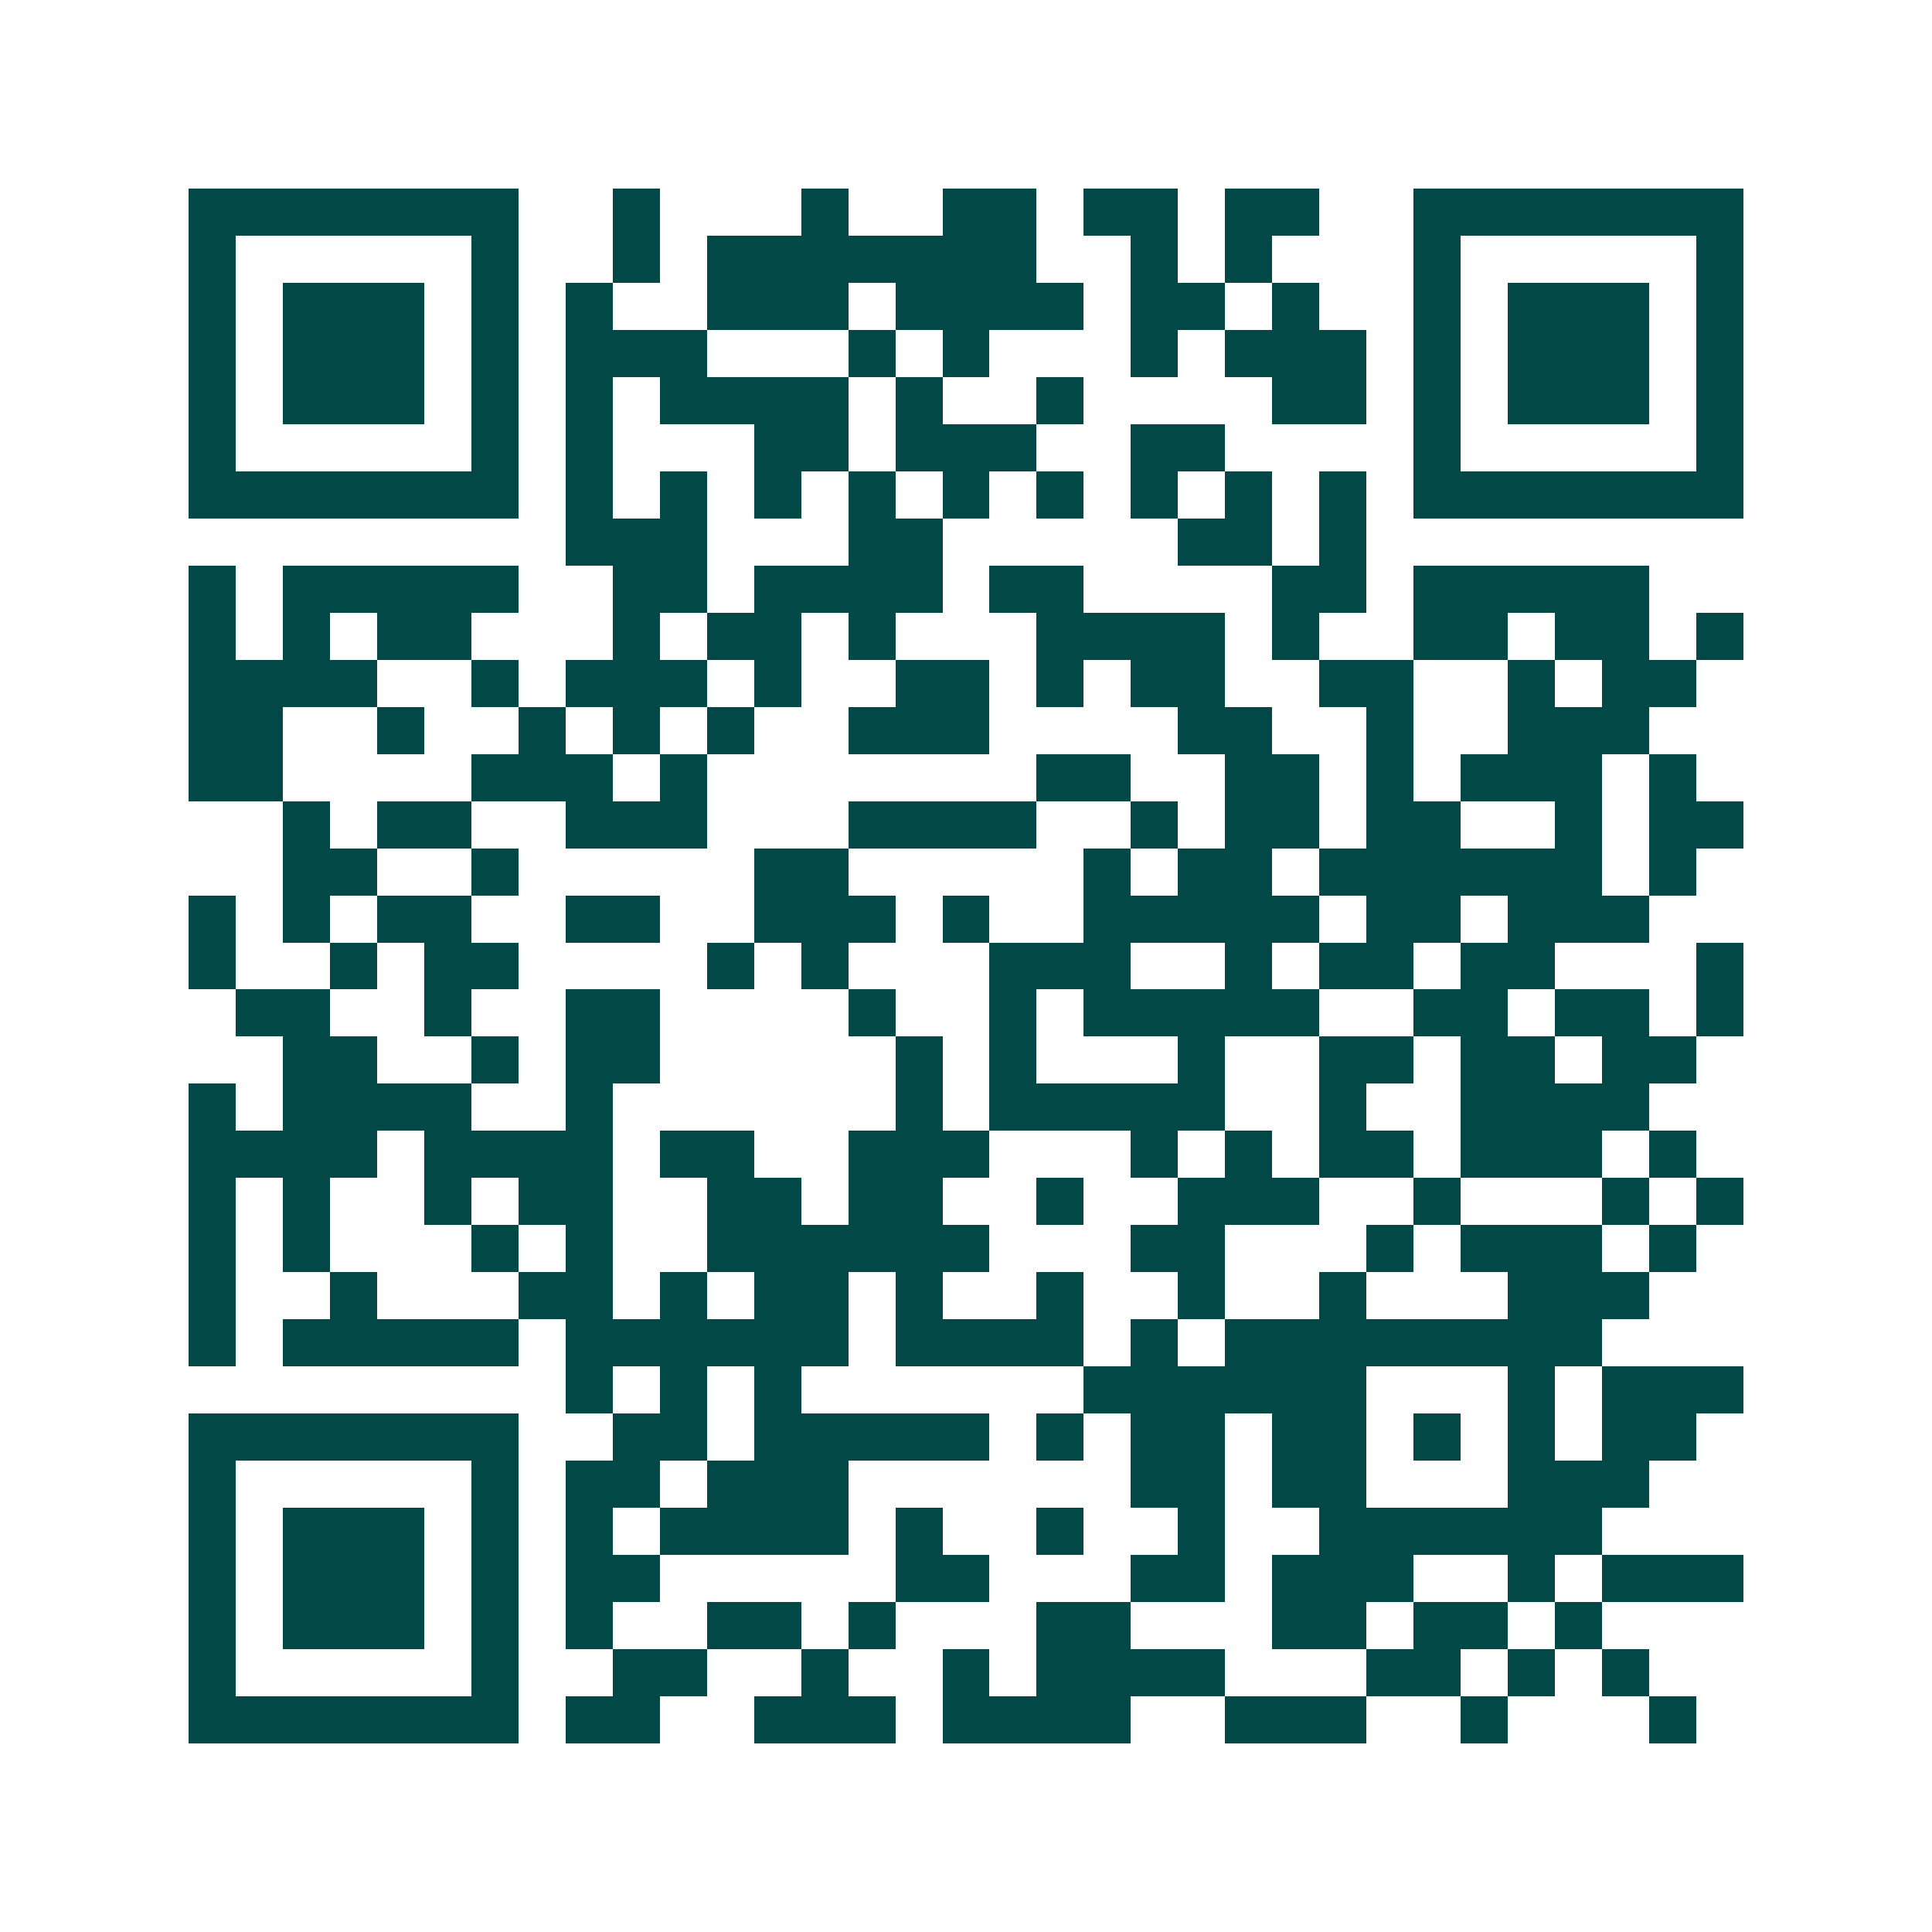 <svg xmlns="http://www.w3.org/2000/svg" width="200" height="200" viewBox="0 0 41 41" shape-rendering="crispEdges"><path fill="#ffffff" d="M0 0h41v41H0z"/><path stroke="#014847" d="M4 4.5h7m2 0h1m3 0h1m2 0h2m1 0h2m1 0h2m2 0h7M4 5.5h1m5 0h1m2 0h1m1 0h7m2 0h1m1 0h1m3 0h1m5 0h1M4 6.5h1m1 0h3m1 0h1m1 0h1m2 0h3m1 0h4m1 0h2m1 0h1m2 0h1m1 0h3m1 0h1M4 7.5h1m1 0h3m1 0h1m1 0h3m3 0h1m1 0h1m3 0h1m1 0h3m1 0h1m1 0h3m1 0h1M4 8.5h1m1 0h3m1 0h1m1 0h1m1 0h4m1 0h1m2 0h1m4 0h2m1 0h1m1 0h3m1 0h1M4 9.5h1m5 0h1m1 0h1m3 0h2m1 0h3m2 0h2m4 0h1m5 0h1M4 10.5h7m1 0h1m1 0h1m1 0h1m1 0h1m1 0h1m1 0h1m1 0h1m1 0h1m1 0h1m1 0h7M12 11.5h3m3 0h2m5 0h2m1 0h1M4 12.5h1m1 0h5m2 0h2m1 0h4m1 0h2m4 0h2m1 0h5M4 13.5h1m1 0h1m1 0h2m3 0h1m1 0h2m1 0h1m3 0h4m1 0h1m2 0h2m1 0h2m1 0h1M4 14.5h4m2 0h1m1 0h3m1 0h1m2 0h2m1 0h1m1 0h2m2 0h2m2 0h1m1 0h2M4 15.5h2m2 0h1m2 0h1m1 0h1m1 0h1m2 0h3m4 0h2m2 0h1m2 0h3M4 16.5h2m4 0h3m1 0h1m7 0h2m2 0h2m1 0h1m1 0h3m1 0h1M6 17.5h1m1 0h2m2 0h3m3 0h4m2 0h1m1 0h2m1 0h2m2 0h1m1 0h2M6 18.5h2m2 0h1m5 0h2m5 0h1m1 0h2m1 0h6m1 0h1M4 19.5h1m1 0h1m1 0h2m2 0h2m2 0h3m1 0h1m2 0h5m1 0h2m1 0h3M4 20.5h1m2 0h1m1 0h2m4 0h1m1 0h1m3 0h3m2 0h1m1 0h2m1 0h2m3 0h1M5 21.5h2m2 0h1m2 0h2m4 0h1m2 0h1m1 0h5m2 0h2m1 0h2m1 0h1M6 22.5h2m2 0h1m1 0h2m5 0h1m1 0h1m3 0h1m2 0h2m1 0h2m1 0h2M4 23.5h1m1 0h4m2 0h1m6 0h1m1 0h5m2 0h1m2 0h4M4 24.5h4m1 0h4m1 0h2m2 0h3m3 0h1m1 0h1m1 0h2m1 0h3m1 0h1M4 25.5h1m1 0h1m2 0h1m1 0h2m2 0h2m1 0h2m2 0h1m2 0h3m2 0h1m3 0h1m1 0h1M4 26.5h1m1 0h1m3 0h1m1 0h1m2 0h6m3 0h2m3 0h1m1 0h3m1 0h1M4 27.5h1m2 0h1m3 0h2m1 0h1m1 0h2m1 0h1m2 0h1m2 0h1m2 0h1m3 0h3M4 28.5h1m1 0h5m1 0h6m1 0h4m1 0h1m1 0h8M12 29.5h1m1 0h1m1 0h1m6 0h6m3 0h1m1 0h3M4 30.5h7m2 0h2m1 0h5m1 0h1m1 0h2m1 0h2m1 0h1m1 0h1m1 0h2M4 31.5h1m5 0h1m1 0h2m1 0h3m6 0h2m1 0h2m3 0h3M4 32.5h1m1 0h3m1 0h1m1 0h1m1 0h4m1 0h1m2 0h1m2 0h1m2 0h6M4 33.5h1m1 0h3m1 0h1m1 0h2m5 0h2m3 0h2m1 0h3m2 0h1m1 0h3M4 34.5h1m1 0h3m1 0h1m1 0h1m2 0h2m1 0h1m3 0h2m3 0h2m1 0h2m1 0h1M4 35.5h1m5 0h1m2 0h2m2 0h1m2 0h1m1 0h4m3 0h2m1 0h1m1 0h1M4 36.5h7m1 0h2m2 0h3m1 0h4m2 0h3m2 0h1m3 0h1"/></svg>
